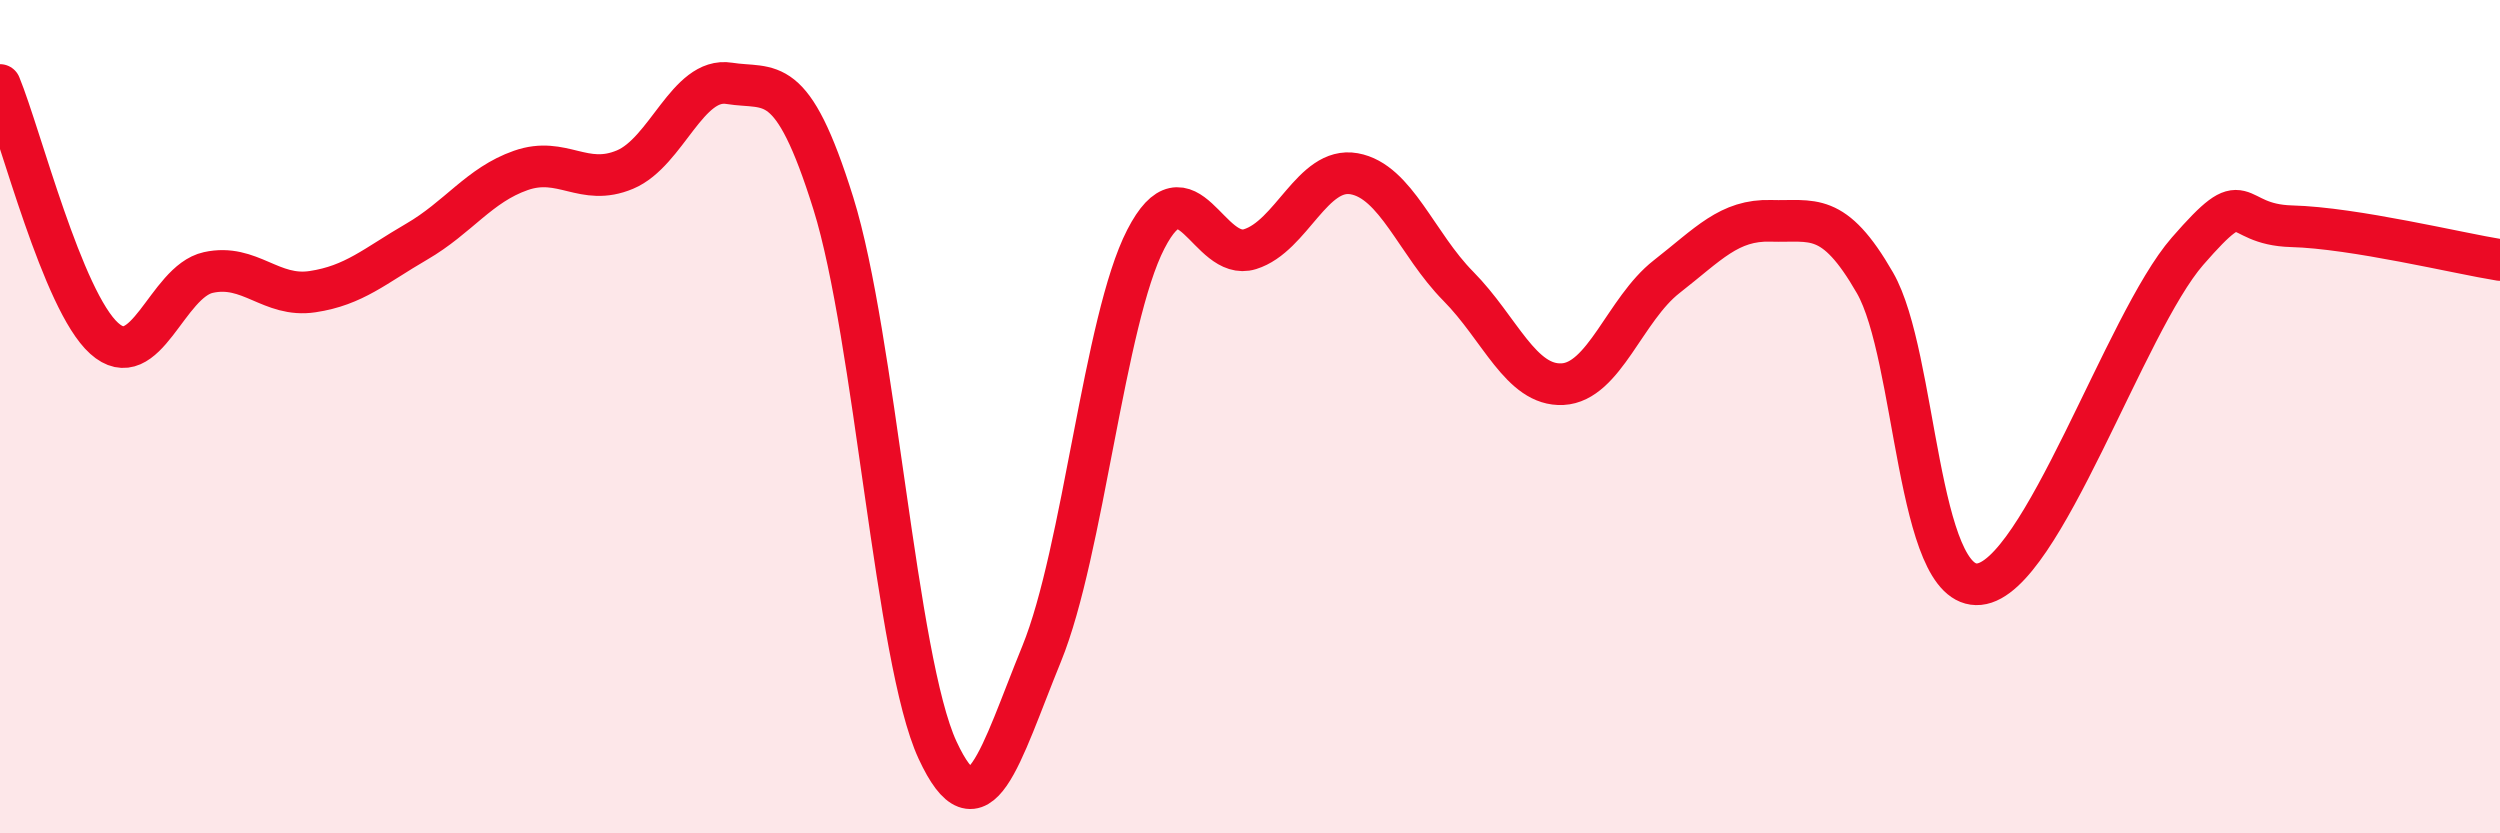 
    <svg width="60" height="20" viewBox="0 0 60 20" xmlns="http://www.w3.org/2000/svg">
      <path
        d="M 0,2.04 C 0.5,3.26 1.5,7.22 2.5,8.12 C 3.5,9.02 4,6.76 5,6.54 C 6,6.32 6.5,7.15 7.5,7 C 8.5,6.85 9,6.38 10,5.8 C 11,5.22 11.5,4.44 12.5,4.09 C 13.5,3.74 14,4.49 15,4.07 C 16,3.65 16.5,1.84 17.5,2 C 18.5,2.16 19,1.68 20,4.88 C 21,8.08 21.5,15.84 22.5,18 C 23.5,20.16 24,18.14 25,15.69 C 26,13.24 26.5,7.68 27.5,5.74 C 28.5,3.8 29,6.29 30,5.98 C 31,5.67 31.5,3.99 32.5,4.17 C 33.5,4.35 34,5.86 35,6.87 C 36,7.88 36.5,9.27 37.5,9.22 C 38.5,9.17 39,7.42 40,6.64 C 41,5.86 41.5,5.27 42.5,5.3 C 43.5,5.33 44,5.05 45,6.79 C 46,8.53 46,14.17 47.5,14.02 C 49,13.87 51,7.75 52.5,6.03 C 54,4.31 53.5,5.39 55,5.43 C 56.5,5.47 59,6.08 60,6.24L60 20L0 20Z"
        fill="#EB0A25"
        opacity="0.1"
        stroke-linecap="round"
        stroke-linejoin="round"
      />
      <path
        d="M 0,2.04 C 0.5,3.26 1.5,7.22 2.5,8.12 C 3.5,9.02 4,6.76 5,6.54 C 6,6.32 6.5,7.15 7.5,7 C 8.5,6.85 9,6.38 10,5.8 C 11,5.22 11.5,4.44 12.5,4.09 C 13.5,3.74 14,4.49 15,4.07 C 16,3.65 16.5,1.84 17.5,2 C 18.5,2.16 19,1.68 20,4.88 C 21,8.08 21.5,15.84 22.5,18 C 23.5,20.16 24,18.14 25,15.69 C 26,13.24 26.5,7.68 27.5,5.74 C 28.5,3.8 29,6.29 30,5.98 C 31,5.67 31.5,3.99 32.5,4.17 C 33.5,4.35 34,5.86 35,6.87 C 36,7.88 36.5,9.27 37.5,9.22 C 38.5,9.17 39,7.42 40,6.64 C 41,5.86 41.5,5.27 42.5,5.3 C 43.5,5.33 44,5.05 45,6.79 C 46,8.53 46,14.17 47.5,14.02 C 49,13.87 51,7.75 52.5,6.03 C 54,4.31 53.5,5.39 55,5.43 C 56.5,5.47 59,6.08 60,6.24"
        stroke="#EB0A25"
        stroke-width="1"
        fill="none"
        stroke-linecap="round"
        stroke-linejoin="round"
      />
    </svg>
  